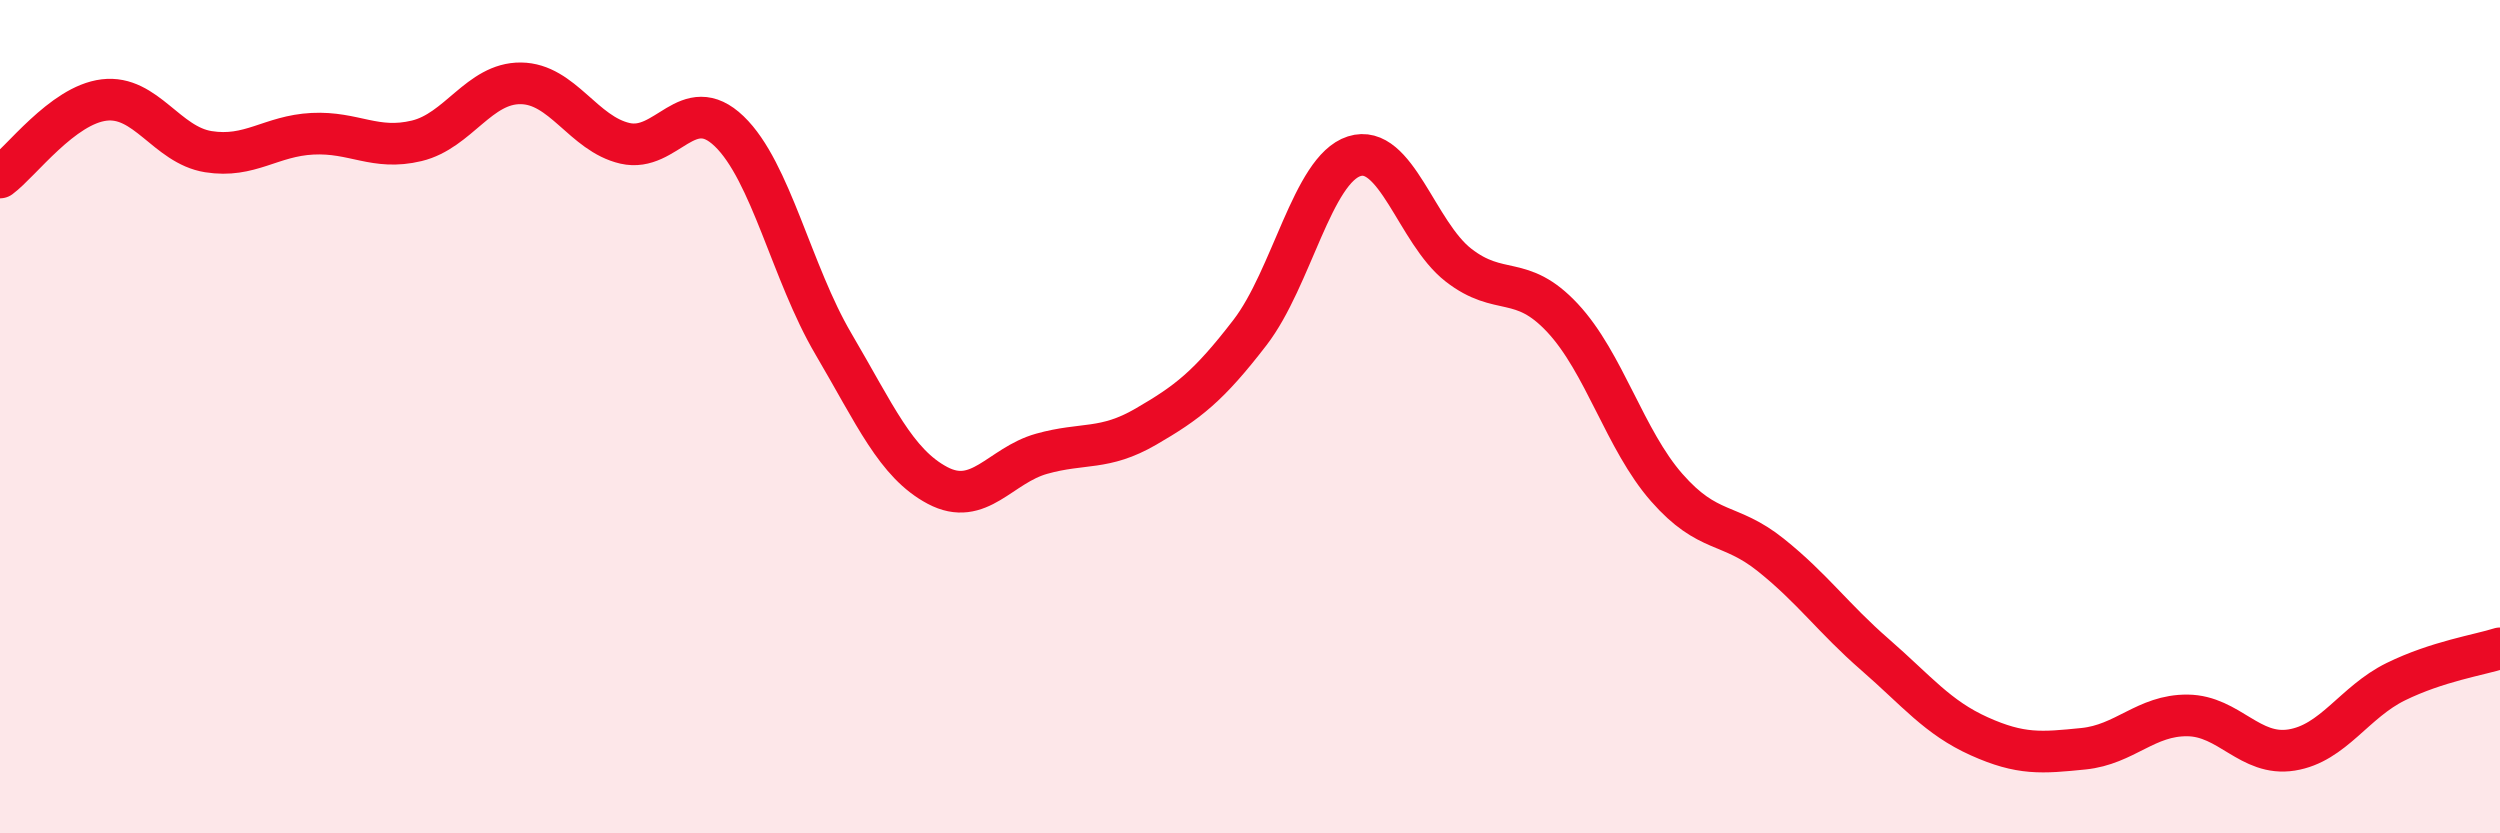 
    <svg width="60" height="20" viewBox="0 0 60 20" xmlns="http://www.w3.org/2000/svg">
      <path
        d="M 0,4.26 C 0.5,3.89 1.5,2.52 2.5,2.4 C 3.5,2.28 4,3.48 5,3.64 C 6,3.8 6.5,3.26 7.5,3.21 C 8.5,3.16 9,3.62 10,3.38 C 11,3.14 11.5,1.99 12.5,2 C 13.5,2.01 14,3.21 15,3.44 C 16,3.67 16.5,2.19 17.5,3.15 C 18.5,4.11 19,6.55 20,8.25 C 21,9.95 21.5,11.12 22.5,11.65 C 23.5,12.18 24,11.17 25,10.89 C 26,10.61 26.5,10.82 27.5,10.24 C 28.5,9.66 29,9.28 30,7.98 C 31,6.68 31.5,4.07 32.5,3.75 C 33.5,3.43 34,5.58 35,6.36 C 36,7.14 36.5,6.56 37.5,7.63 C 38.5,8.7 39,10.56 40,11.7 C 41,12.84 41.5,12.52 42.5,13.32 C 43.5,14.12 44,14.84 45,15.71 C 46,16.58 46.5,17.22 47.5,17.67 C 48.5,18.12 49,18.07 50,17.97 C 51,17.87 51.5,17.16 52.5,17.17 C 53.5,17.18 54,18.16 55,18 C 56,17.84 56.5,16.85 57.5,16.36 C 58.5,15.87 59.5,15.72 60,15.56L60 20L0 20Z"
        fill="#EB0A25"
        opacity="0.1"
        stroke-linecap="round"
        stroke-linejoin="round"
      />
      <path
        d="M 0,4.26 C 0.5,3.89 1.5,2.52 2.5,2.4 C 3.5,2.28 4,3.48 5,3.64 C 6,3.8 6.5,3.26 7.5,3.21 C 8.5,3.16 9,3.62 10,3.38 C 11,3.14 11.5,1.99 12.5,2 C 13.5,2.01 14,3.21 15,3.44 C 16,3.67 16.5,2.19 17.5,3.15 C 18.5,4.11 19,6.55 20,8.25 C 21,9.95 21.5,11.12 22.5,11.65 C 23.5,12.18 24,11.17 25,10.89 C 26,10.61 26.5,10.82 27.5,10.24 C 28.5,9.66 29,9.28 30,7.98 C 31,6.68 31.5,4.07 32.5,3.75 C 33.5,3.43 34,5.58 35,6.36 C 36,7.14 36.5,6.56 37.5,7.63 C 38.5,8.7 39,10.56 40,11.7 C 41,12.84 41.5,12.52 42.5,13.32 C 43.5,14.12 44,14.84 45,15.71 C 46,16.58 46.5,17.22 47.5,17.67 C 48.5,18.12 49,18.07 50,17.97 C 51,17.87 51.5,17.16 52.5,17.17 C 53.5,17.18 54,18.16 55,18 C 56,17.84 56.5,16.85 57.5,16.36 C 58.5,15.87 59.5,15.72 60,15.56"
        stroke="#EB0A25"
        stroke-width="1"
        fill="none"
        stroke-linecap="round"
        stroke-linejoin="round"
      />
    </svg>
  